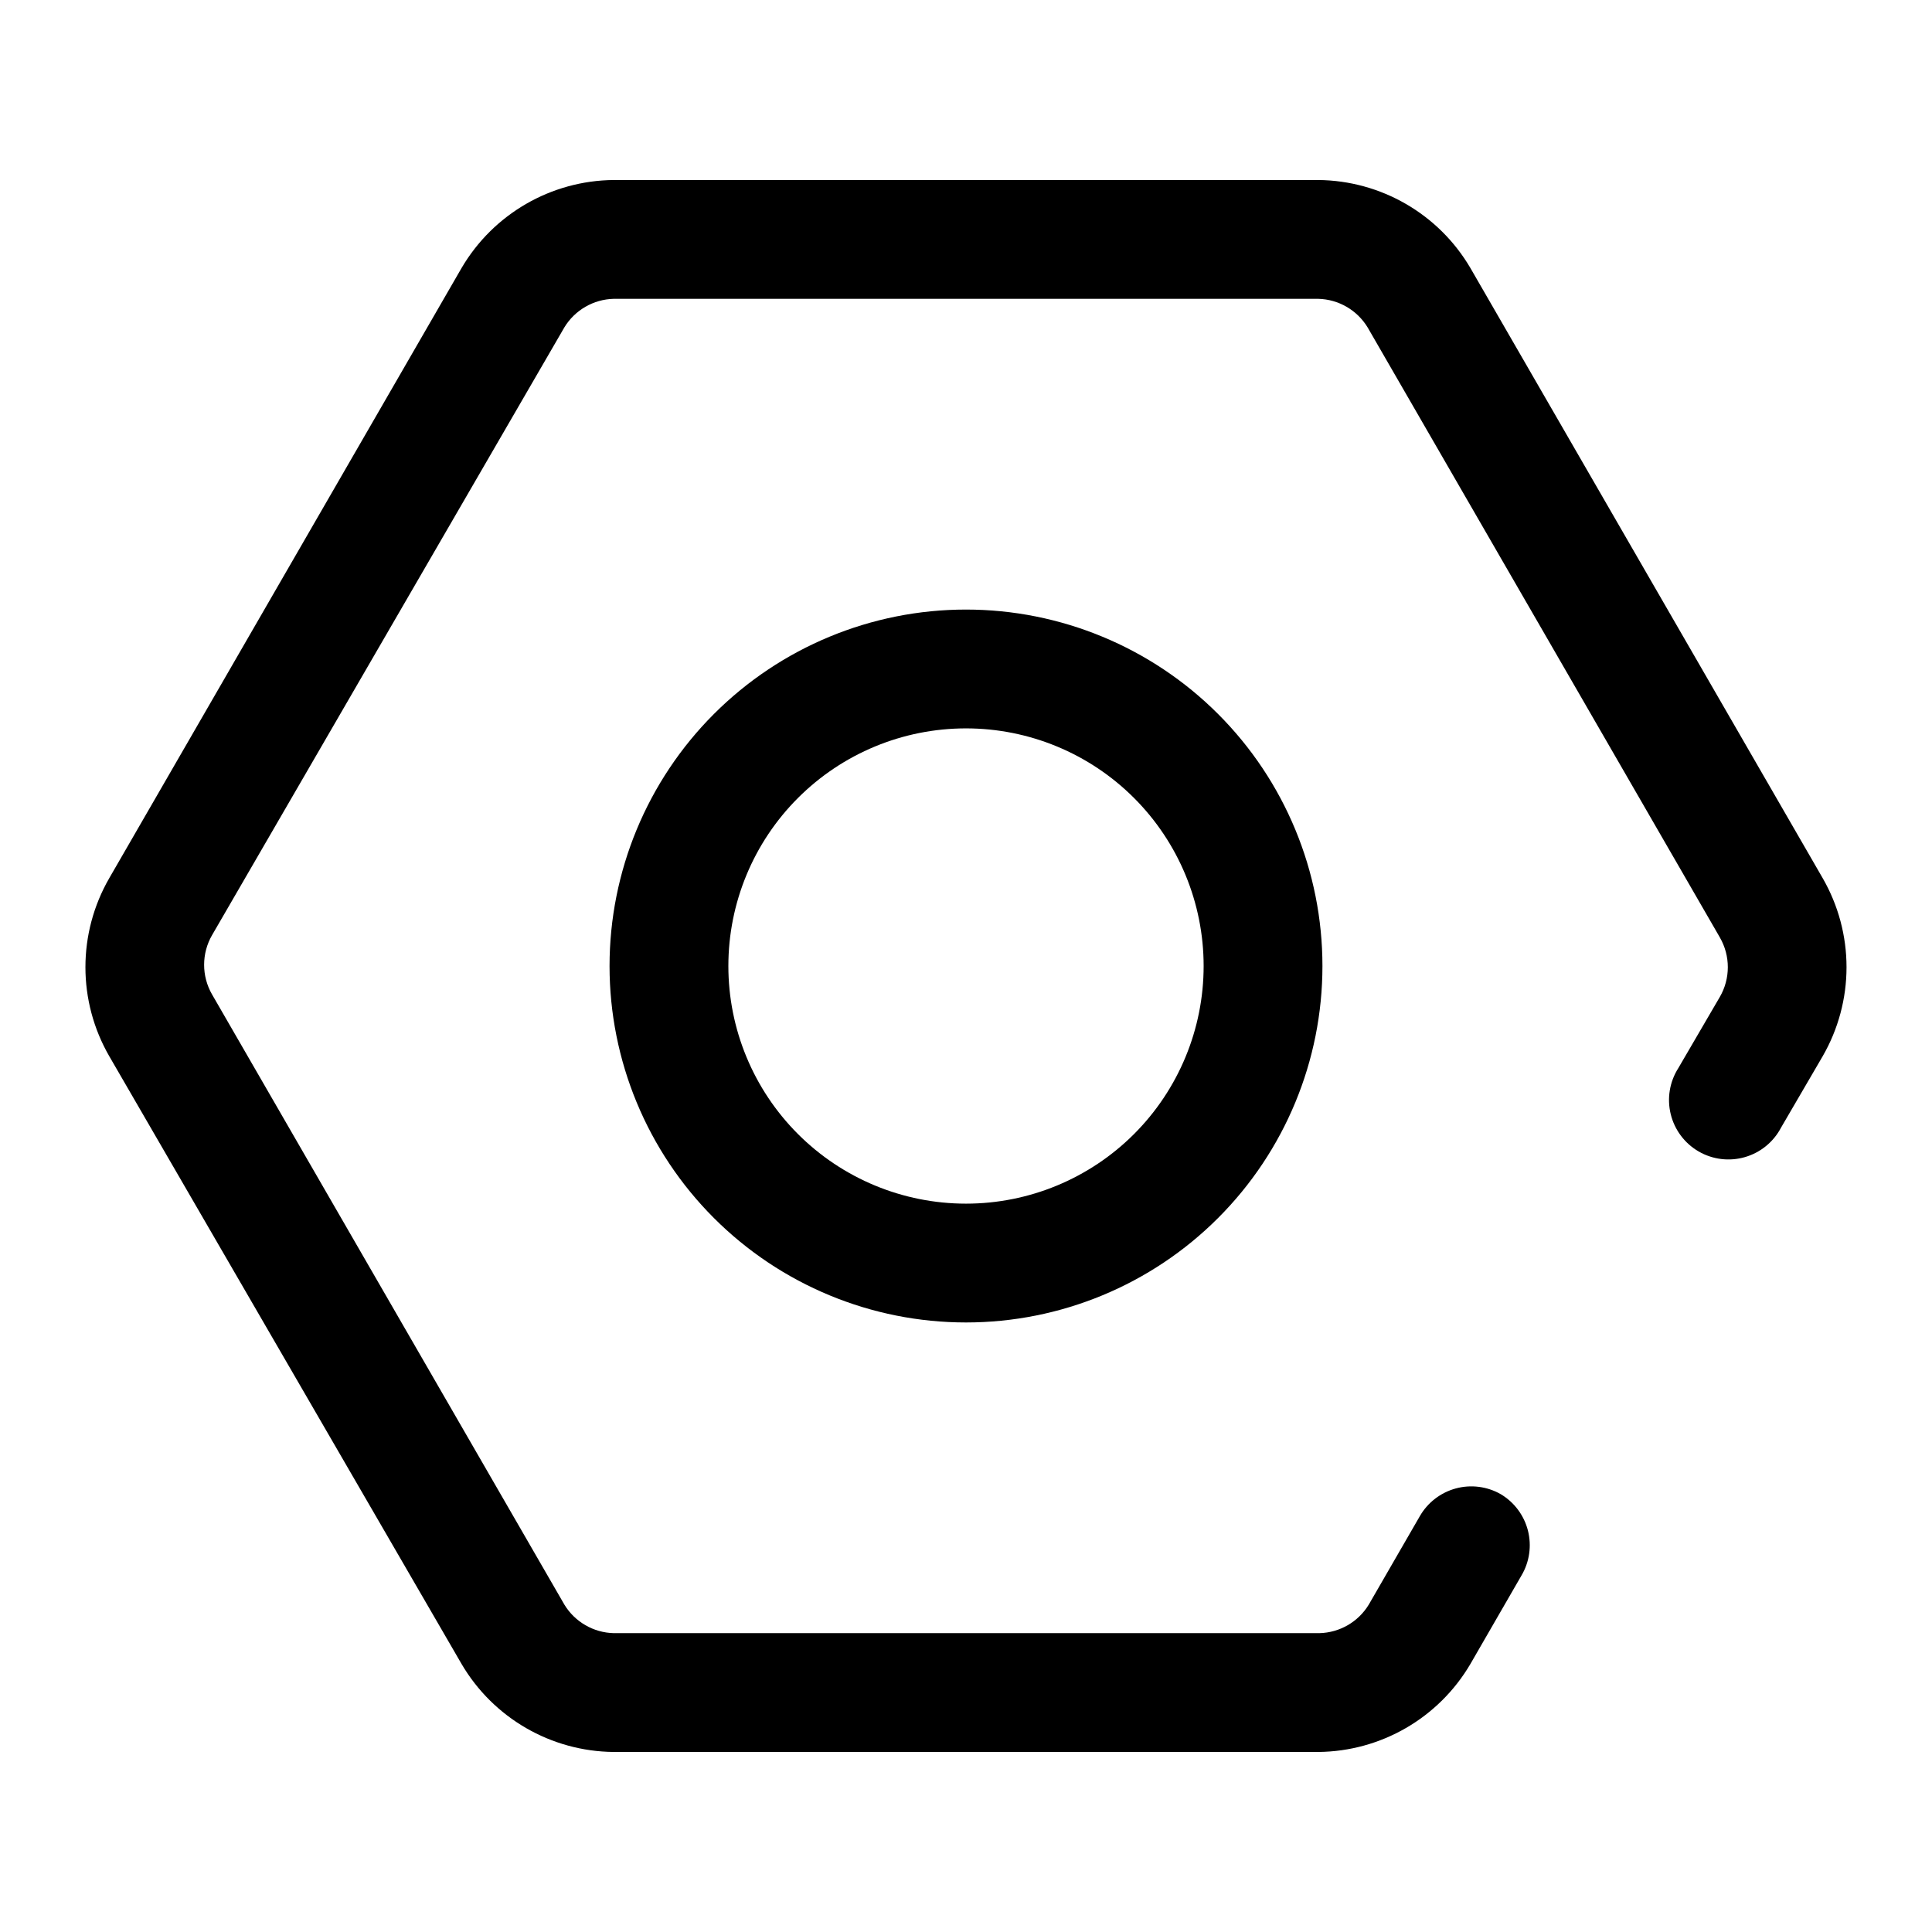 <?xml version="1.0" encoding="UTF-8"?>
<!-- Uploaded to: SVG Repo, www.svgrepo.com, Generator: SVG Repo Mixer Tools -->
<svg fill="#000000" width="800px" height="800px" version="1.1" viewBox="144 144 512 512" xmlns="http://www.w3.org/2000/svg">
 <g>
  <path d="m533.66 215.01c-8.406-14.312-23.707-23.156-40.305-23.305h-186.72c-16.598 0.148-31.898 8.992-40.305 23.305l-93.363 161.69c-8.438 14.613-8.438 32.617 0 47.23l93.363 161.06c8.406 14.309 23.707 23.152 40.305 23.301h186.72c16.598-0.148 31.898-8.992 40.305-23.301l13.539-23.457 0.004-0.004c2.129-3.59 2.742-7.879 1.711-11.926-1.035-4.043-3.633-7.512-7.223-9.641-3.617-2.055-7.894-2.594-11.906-1.504-4.012 1.094-7.43 3.727-9.508 7.328l-13.539 23.457c-2.785 4.582-7.707 7.426-13.066 7.559h-187.04c-5.359-0.133-10.281-2.977-13.066-7.559l-93.363-161.69c-2.812-4.871-2.812-10.871 0-15.742l93.363-161.06c2.785-4.578 7.707-7.426 13.066-7.559h186.72c5.359 0.133 10.285 2.981 13.07 7.559l93.363 161.69h-0.004c1.383 2.394 2.109 5.109 2.109 7.871 0 2.766-0.727 5.481-2.109 7.871l-11.02 18.895c-2.301 3.621-3.027 8.023-2.004 12.191 1.02 4.168 3.695 7.738 7.41 9.887 3.715 2.144 8.145 2.684 12.266 1.488 4.121-1.195 7.578-4.019 9.566-7.82l11.02-18.895c4.144-7.18 6.328-15.324 6.328-23.617 0-8.289-2.184-16.434-6.328-23.613z"/>
  <path d="m400 305.54c-25.055 0-49.082 9.953-66.797 27.668s-27.668 41.742-27.668 66.797c0 25.051 9.953 49.078 27.668 66.793 17.715 17.719 41.742 27.668 66.797 27.668 25.051 0 49.078-9.949 66.793-27.668 17.719-17.715 27.668-41.742 27.668-66.793 0-25.055-9.949-49.082-27.668-66.797-17.715-17.715-41.742-27.668-66.793-27.668zm0 157.44c-16.703 0-32.723-6.637-44.531-18.445-11.812-11.812-18.445-27.832-18.445-44.531 0-16.703 6.633-32.723 18.445-44.531 11.809-11.812 27.828-18.445 44.531-18.445 16.699 0 32.719 6.633 44.531 18.445 11.809 11.809 18.445 27.828 18.445 44.531 0 16.699-6.637 32.719-18.445 44.531-11.812 11.809-27.832 18.445-44.531 18.445z"/>
 </g>
</svg>
